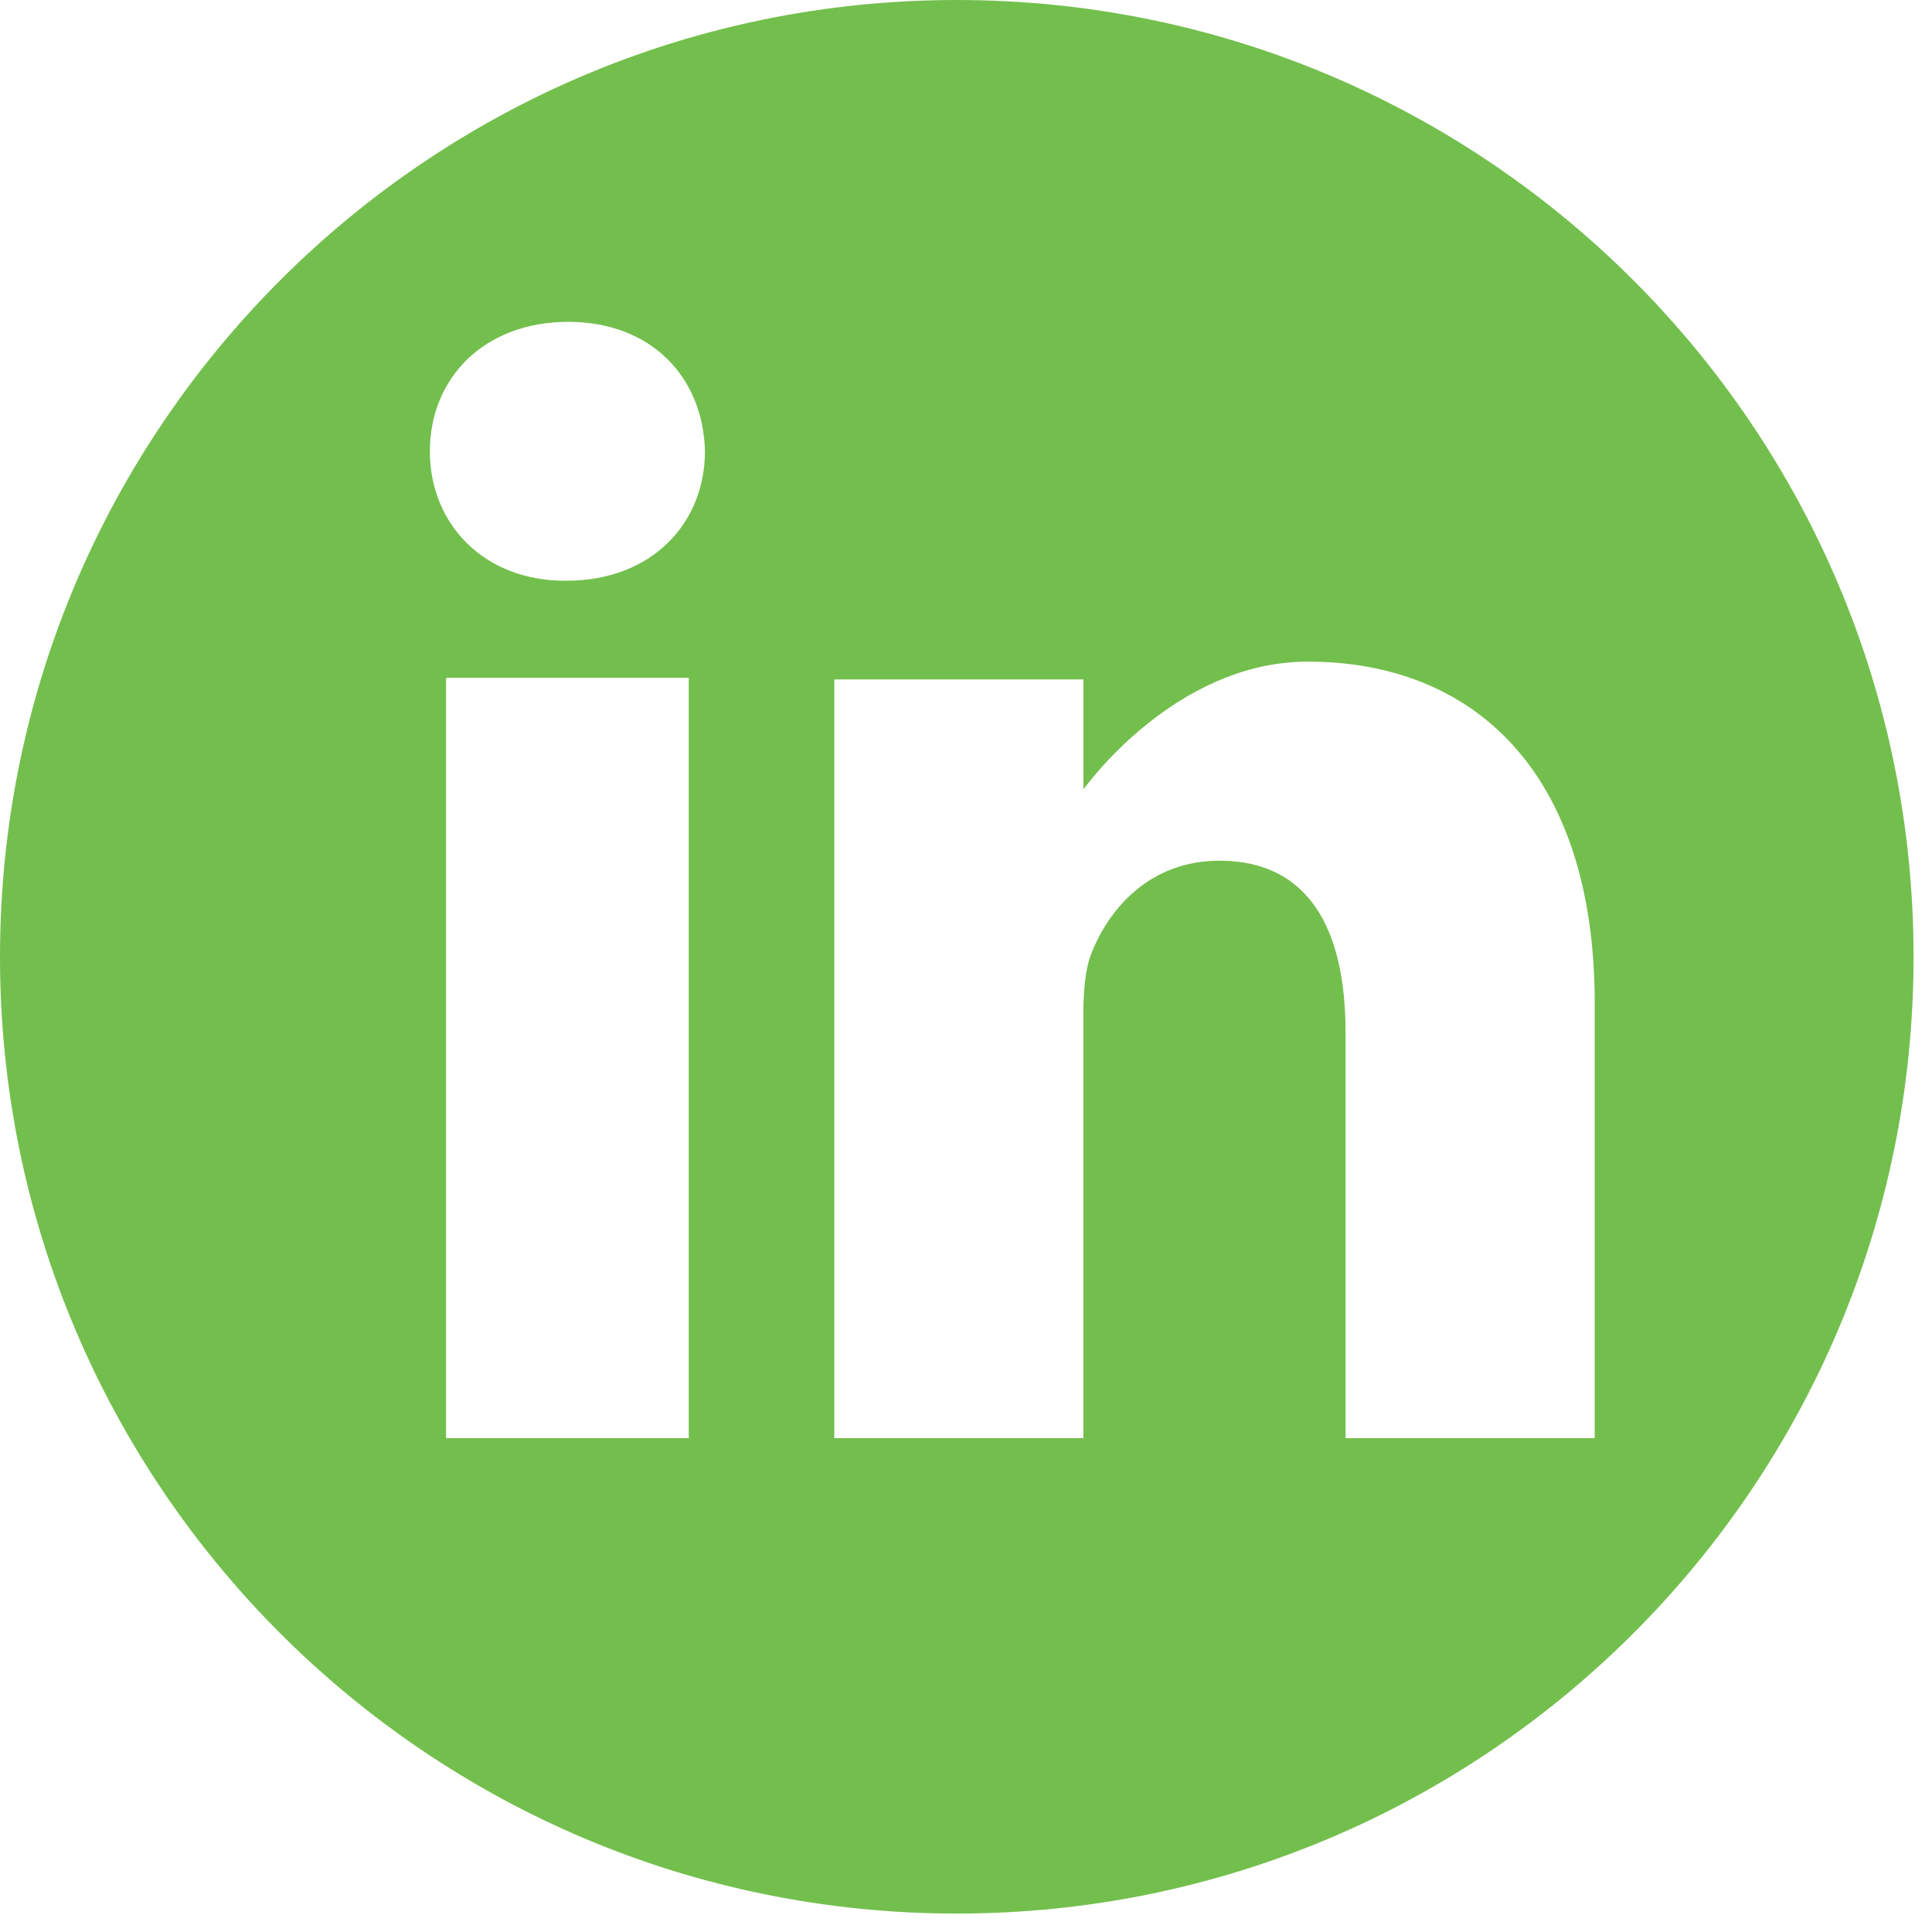 <svg width="24" height="24" viewBox="0 0 24 24" fill="none" xmlns="http://www.w3.org/2000/svg">
<path fill-rule="evenodd" clip-rule="evenodd" d="M11.886 23.771C18.45 23.771 23.771 18.45 23.771 11.886C23.771 5.321 18.45 0 11.886 0C5.321 0 0 5.321 0 11.886C0 18.45 5.321 23.771 11.886 23.771ZM5.34 5.606C5.34 4.693 6.019 3.998 7.058 3.998C8.097 3.998 8.737 4.693 8.757 5.606C8.757 6.499 8.097 7.214 7.038 7.214H7.018C5.999 7.214 5.34 6.499 5.34 5.606ZM8.556 8.42H5.541V17.865H8.556V8.42ZM16.247 8.219C14.578 8.219 13.459 9.807 13.459 9.807V8.44H10.364V17.865H13.458V12.602C13.458 12.32 13.479 12.039 13.56 11.837C13.784 11.274 14.293 10.692 15.148 10.692C16.268 10.692 16.715 11.556 16.715 12.823V17.865H19.81V12.461C19.81 9.566 18.283 8.219 16.247 8.219Z" fill="#73BF4D"/>
</svg>
